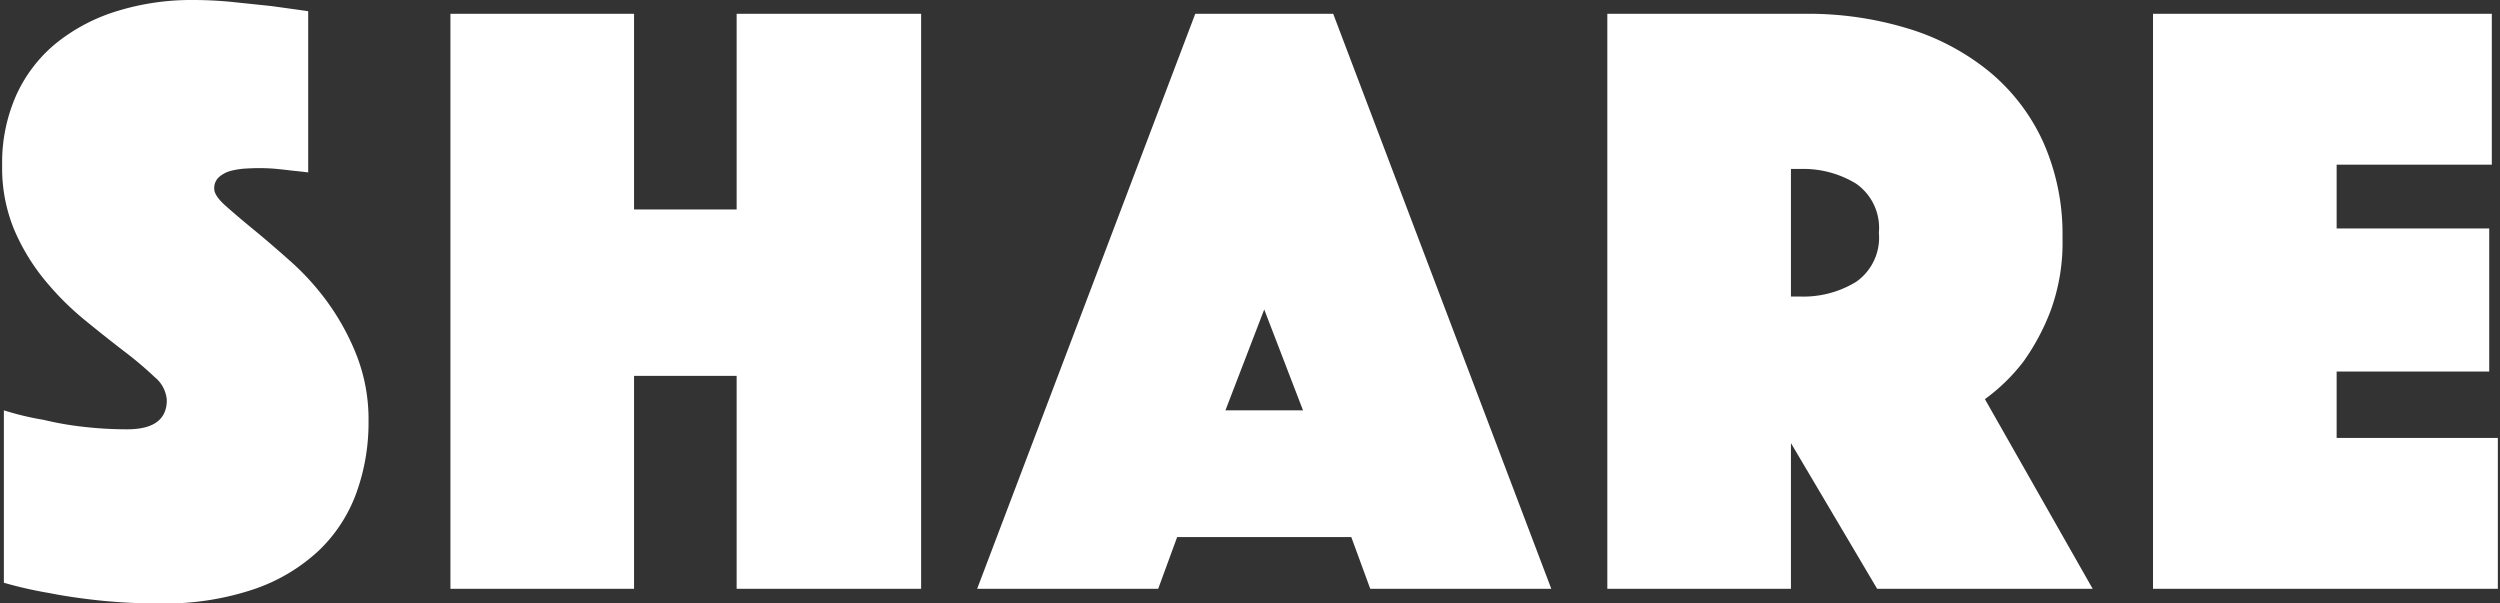 <svg xmlns="http://www.w3.org/2000/svg" xmlns:xlink="http://www.w3.org/1999/xlink" width="116" height="28" viewBox="0 0 116 28"><rect x="0" y="0" width="116" height="28" fill="#333333" stroke="none"/><defs><style>.a,.c{fill:#fff;}.a{stroke:#707070;}.b{clip-path:url(#a);}</style><clipPath id="a"><rect class="a" width="116" height="28" transform="translate(2960 17489)"/></clipPath></defs><g class="b" transform="translate(-2960 -17489)"><path class="c" d="M-58.02-8.28a13.24,13.24,0,0,0,1.84.44,14.578,14.578,0,0,0,1.82.32,17.616,17.616,0,0,0,2.06.12q1.84,0,1.84-1.36a1.521,1.521,0,0,0-.56-1.06,16.843,16.843,0,0,0-1.42-1.2q-.86-.66-1.84-1.46a13.328,13.328,0,0,1-1.84-1.84,9.619,9.619,0,0,1-1.42-2.34,7.471,7.471,0,0,1-.56-2.98,7.692,7.692,0,0,1,.68-3.32,6.676,6.676,0,0,1,1.88-2.4,8.451,8.451,0,0,1,2.82-1.46,11.671,11.671,0,0,1,3.46-.5,18.519,18.519,0,0,1,1.92.1l1.72.18q.88.12,1.72.24v7.48q-.32-.04-.72-.08-.32-.04-.72-.08t-.84-.04q-.24,0-.6.02a3.63,3.63,0,0,0-.68.1,1.387,1.387,0,0,0-.56.28.689.689,0,0,0-.24.56q0,.32.54.8t1.32,1.12q.78.64,1.72,1.48a11.927,11.927,0,0,1,1.72,1.92,11.212,11.212,0,0,1,1.32,2.44,8.175,8.175,0,0,1,.54,3.04,9.583,9.583,0,0,1-.56,3.3A7.011,7.011,0,0,1-43.4-1.78,8.315,8.315,0,0,1-46.42.02a12.929,12.929,0,0,1-4.36.66A26.425,26.425,0,0,1-53.6.54Q-54.9.4-55.9.2a19.317,19.317,0,0,1-2.12-.48Zm20.72-18.4h8.52v9.08h4.76v-9.08h8.56V0h-8.56V-9.88h-4.76V0H-37.3Zm34.56,0h6.4L13.78,0H5.38L4.5-2.4H-3.58L-4.46,0h-8.4Zm5,18.4L.46-12.96l-1.8,4.68Zm14.12-18.4h9.2a15.846,15.846,0,0,1,4.74.68,11.024,11.024,0,0,1,3.78,2,9.163,9.163,0,0,1,2.5,3.26,10.488,10.488,0,0,1,.9,4.46,9.166,9.166,0,0,1-.56,3.4,10.41,10.41,0,0,1-1.24,2.32A8.64,8.64,0,0,1,33.9-8.8l5,8.8h-10l-4-6.76V0H16.38ZM24.9-13.56h.44a4.68,4.68,0,0,0,2.58-.68,2.5,2.5,0,0,0,1.06-2.28,2.5,2.5,0,0,0-1.06-2.28,4.68,4.68,0,0,0-2.58-.68H24.9ZM41.7-26.68H57.42v7h-7.2v2.96H57.3v6.64H50.22V-7H57.7V0h-16Z" transform="translate(3018.2 17516.32)"/></g></svg>